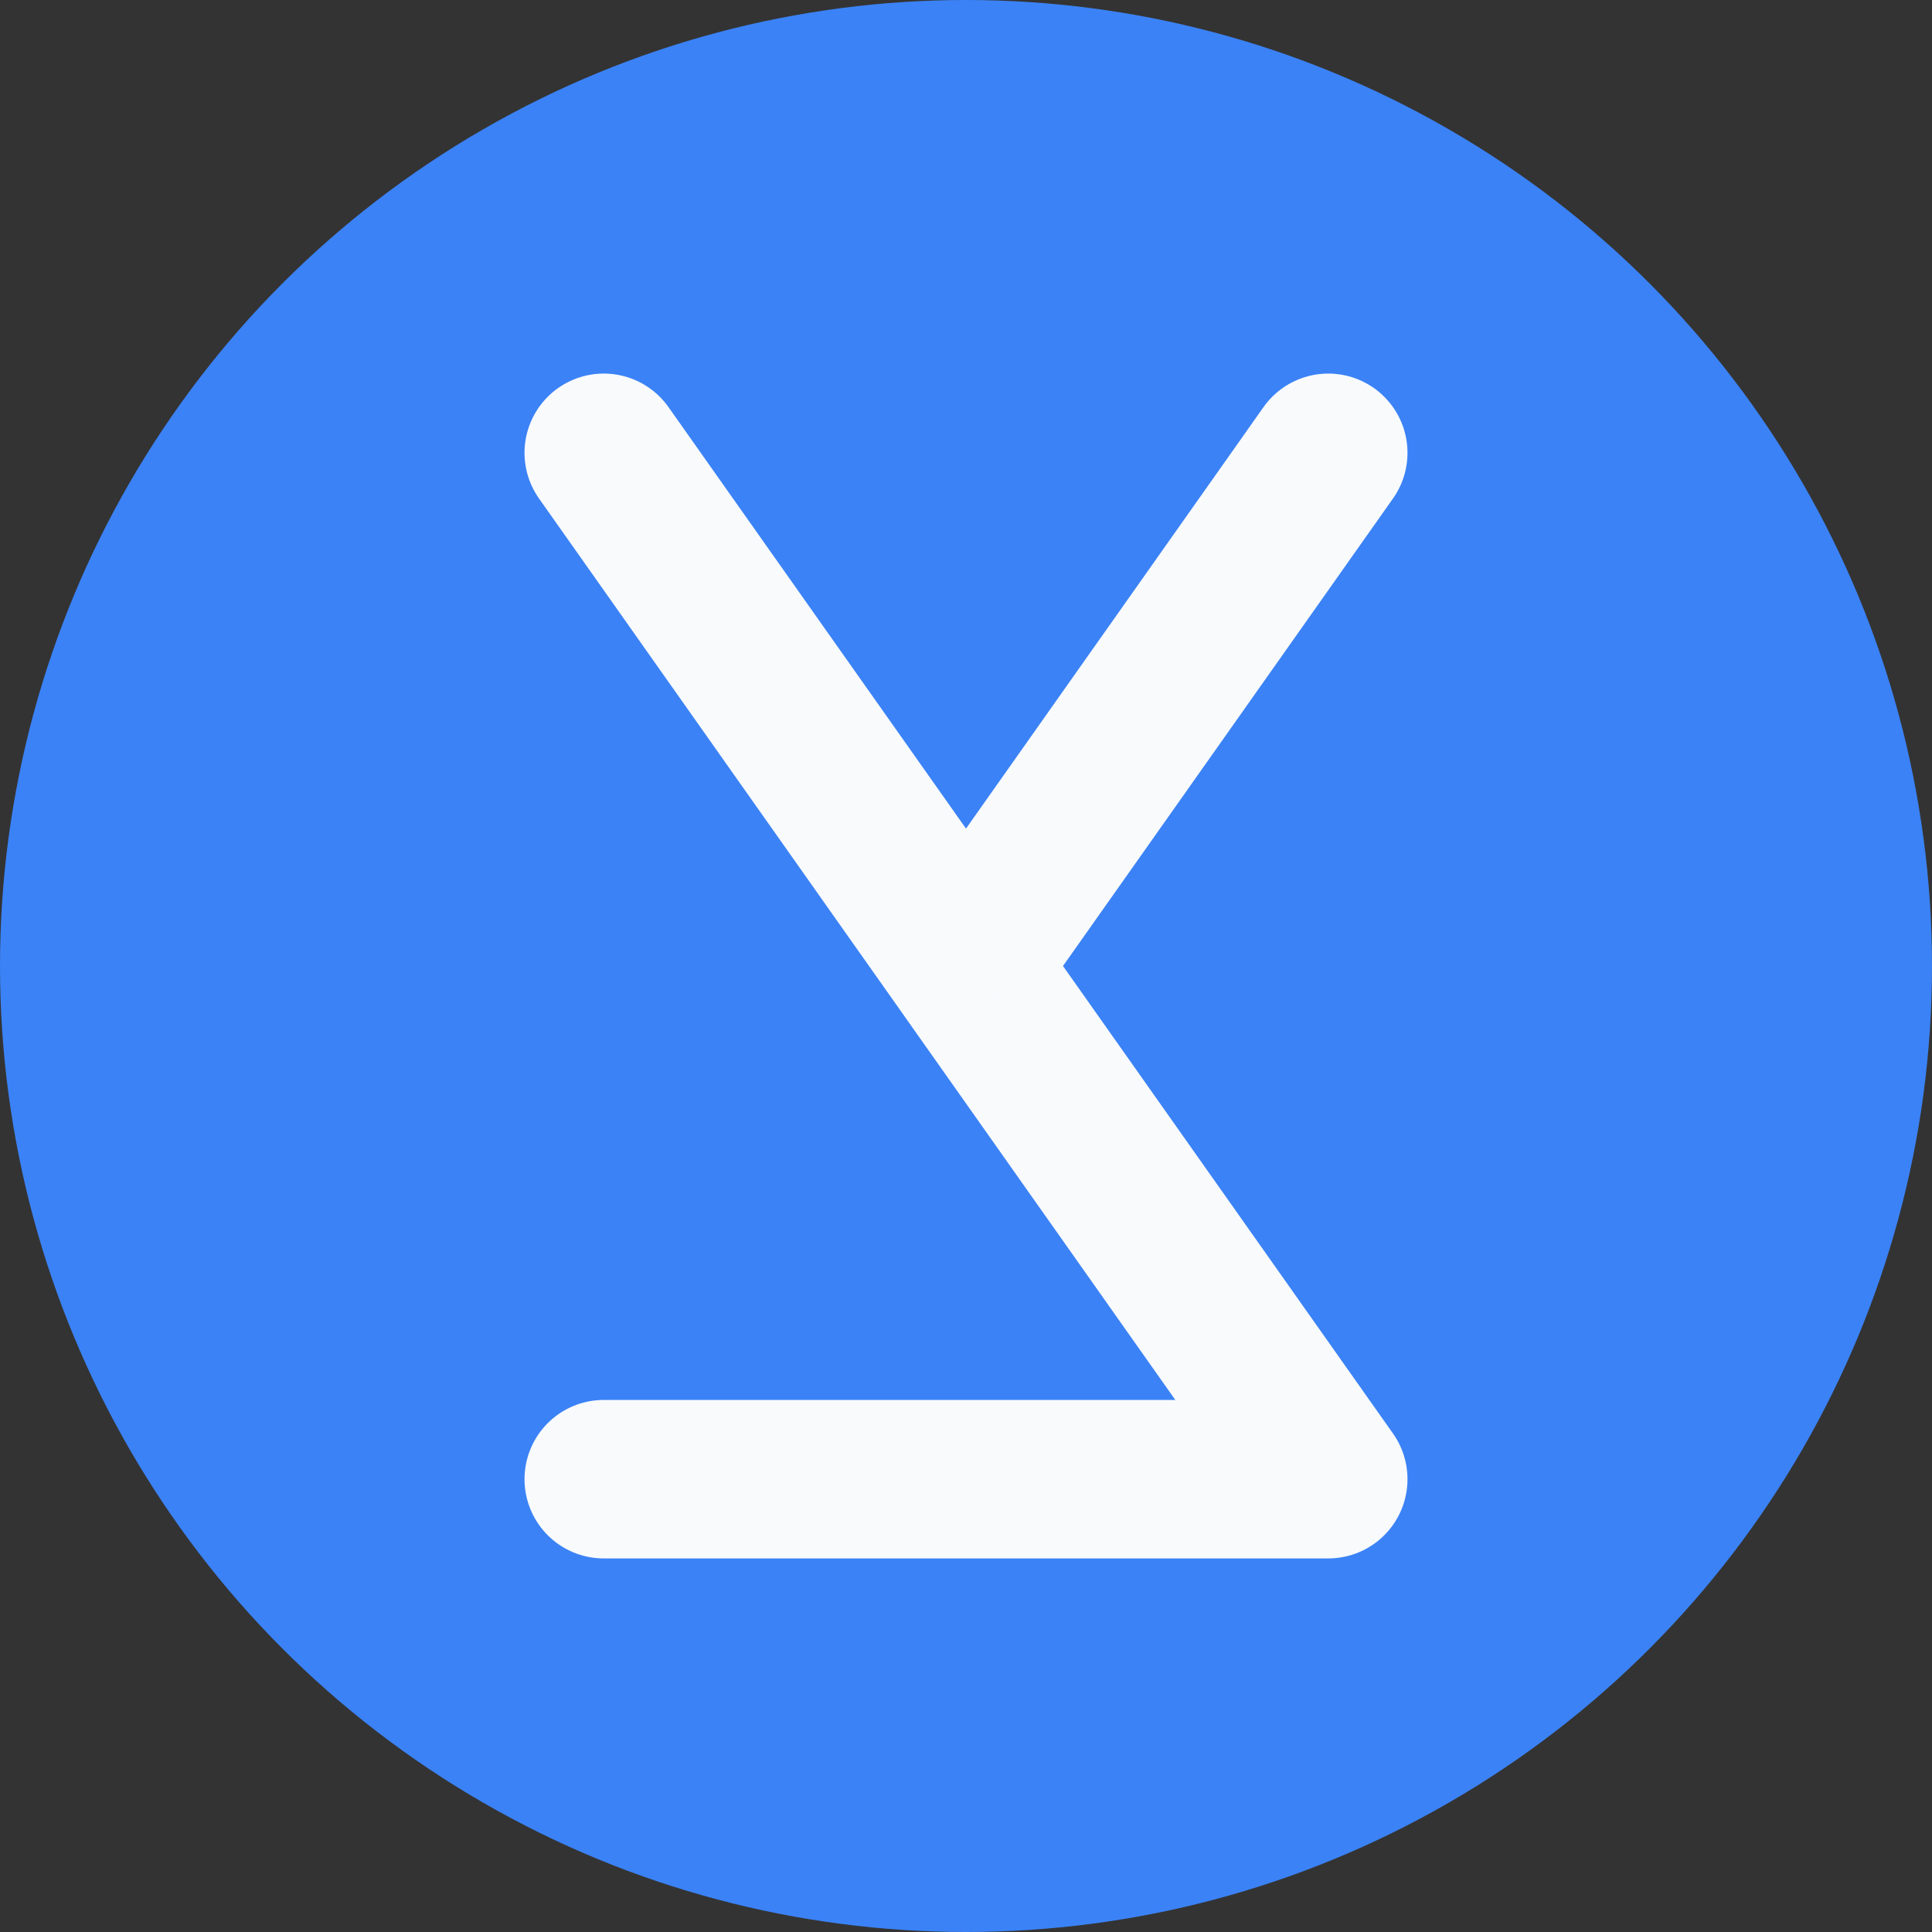 <svg width="512" height="512" viewBox="0 0 512 512" fill="none" xmlns="http://www.w3.org/2000/svg">
  <rect x="0" y="0" width="512" height="512" fill="#333333" stroke="none"/>
  <!-- 背景圆形 - 使用渐变背景 -->
  <defs>
    <linearGradient id="bgGradient" x1="0" y1="0" x2="512" y2="512">
      <stop offset="0%" style="stop-color:#3B82F6"/>
      <stop offset="100%" style="stop-color:#1E40AF"/>
    </linearGradient>
  </defs>
  <circle cx="256" cy="256" r="256" fill="url(#bgGradient)"/>
  
  <!-- 新的YZ融合设计 - 单笔画风格 -->
  <path d="M160 120
           L256 256
           L352 120
           M160 392
           L352 392
           L160 120"
        stroke="#F8FAFC"
        stroke-width="42"
        stroke-linecap="round"
        stroke-linejoin="round"/>
  
  <!-- 点缀装饰 -->
  <circle cx="256" cy="256" r="12" 
          fill="#F8FAFC" 
          opacity="0.9"/>
</svg> 